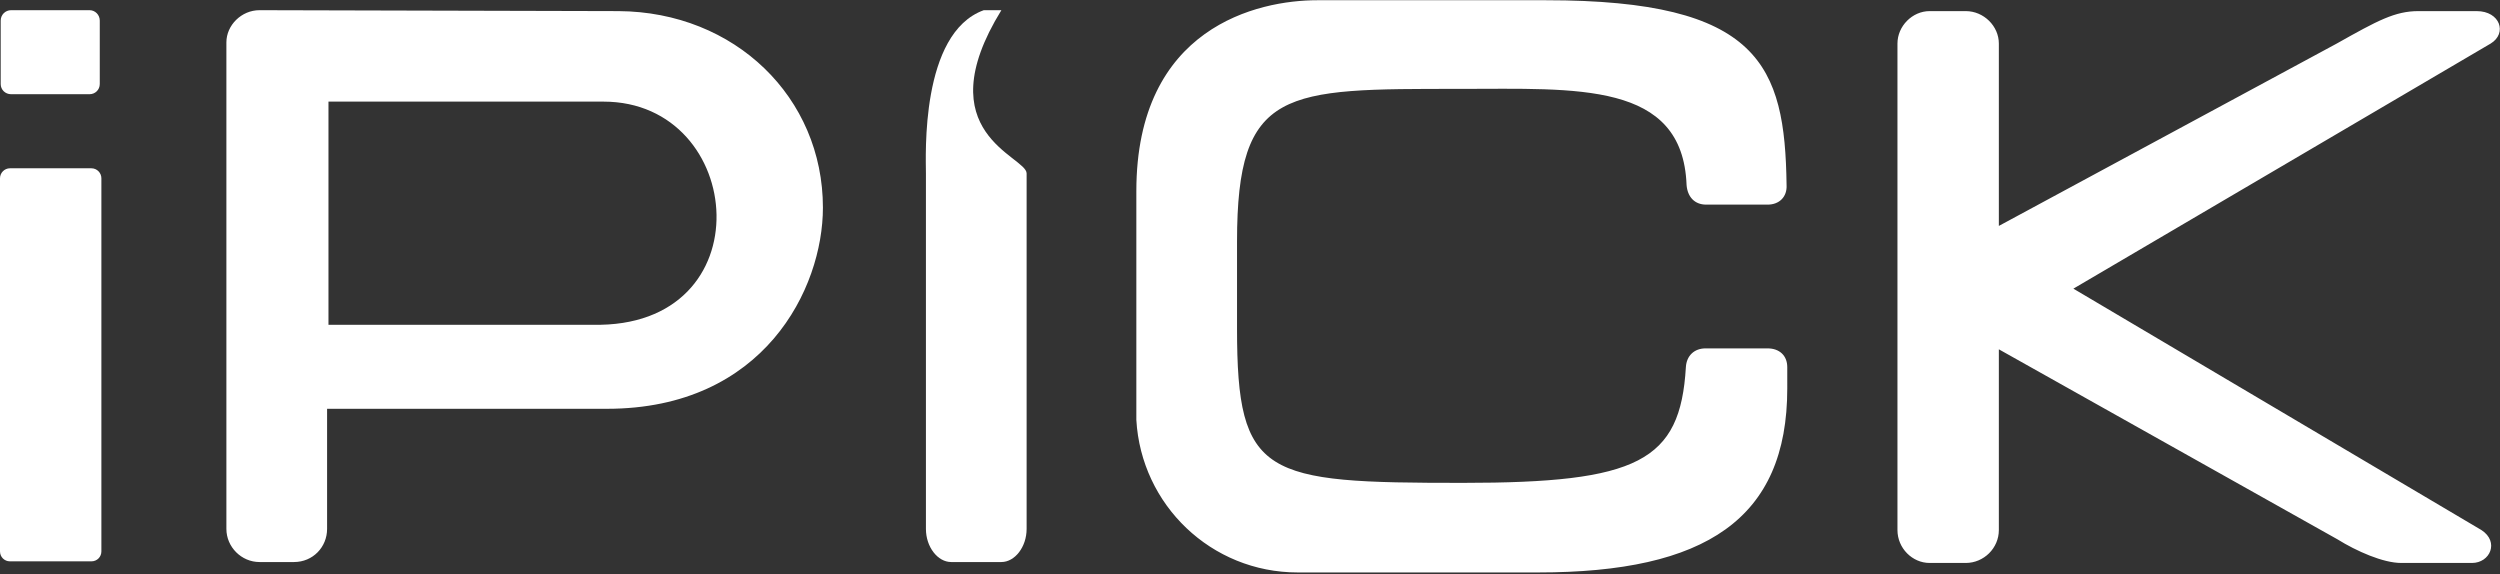 <svg xmlns="http://www.w3.org/2000/svg" viewBox="0 0 1080 248" width="1080" height="248"><rect x="0" y="0" width="1080" height="248" fill="#333333" stroke="none"/><title>iPick Logo</title><style>		.s0 { fill: #ffffff } 	</style><path id="iPICK copy 3" fill-rule="evenodd" class="s0" d="m0.3 8.9c0-2.5 2-4.5 4.5-4.5h33.9c2.4 0 4.4 2 4.4 4.5v27.4c0 2.5-2 4.4-4.4 4.4h-33.9c-2.5 0-4.5-1.9-4.5-4.4zm-0.3 68.1c0-2.3 1.9-4.3 4.3-4.3h35.2c2.4 0 4.3 2 4.3 4.3v161.2c0 2.4-1.9 4.3-4.3 4.3h-35.2c-2.4 0-4.3-1.9-4.3-4.3zm267.2-72.2c50.3 0.3 88.3 37.3 88.3 84.9 0 34.9-25.4 86.9-93.3 86.9h-120.9v51.9c0 7.8-6.1 14.3-14.3 14.3h-14.9c-7.8 0-14.3-6.5-14.3-14.3v-210.2c0-7.4 6.5-13.9 14.3-13.9zm-11.2 135.5c74.7 1.7 66.5-96.4 4.7-96.4h-118.8v96.4zm516.1 27.5c0 56.4-35.3 79.5-107.6 79.5h-103.9c-37.4 0-67.6-29.2-69.7-65.9v-98.8c0-71 52.7-82.5 78.1-82.5h98.9c92.3 0 103.2 28.1 103.9 79.8 0.3 5.1-3.1 8.5-8.2 8.5h-26.5c-5.1 0-8.1-3.4-8.5-8.5-1.7-44.9-47.5-41.5-97.8-41.5-76 0-96.4-0.6-96.4 65.9v37.7c0 64.2 11.6 66.6 97.5 66.6 75.7 0 94-9.2 96.4-50 0.3-5 3.7-8.1 8.5-8.1h26.8c5.1 0 8.5 3.1 8.5 8.1zm297.8-163c10.2 0 13.3 9.6 6.1 14l-180.3 105.9 176.3 104.3c7.8 5.1 3.7 14.2-4.1 14.2h-30.6c-7.8 0-19.3-5.1-27.5-10.2l-146.3-82.1v78.1c0 7.8-6.5 14.2-14.3 14.2h-15.6c-7.5 0-13.9-6.4-13.9-14.2v-210.2c0-7.5 6.4-14 13.9-14h15.6c7.8 0 14.3 6.5 14.3 14v78.8l146-78.8c17.6-9.9 25.1-14 35.3-14z"></path><path id="iPICK copy 2" class="s0" d="m425 4.4c-27.5 9.9-25 63.1-25 70.5v153.6c0 7.8 5.1 14.3 10.9 14.3h21.7c5.8 0 10.9-6.5 10.9-14.3v-153.6c0-7.4-43.7-17.3-10.9-70.5z"></path></svg>